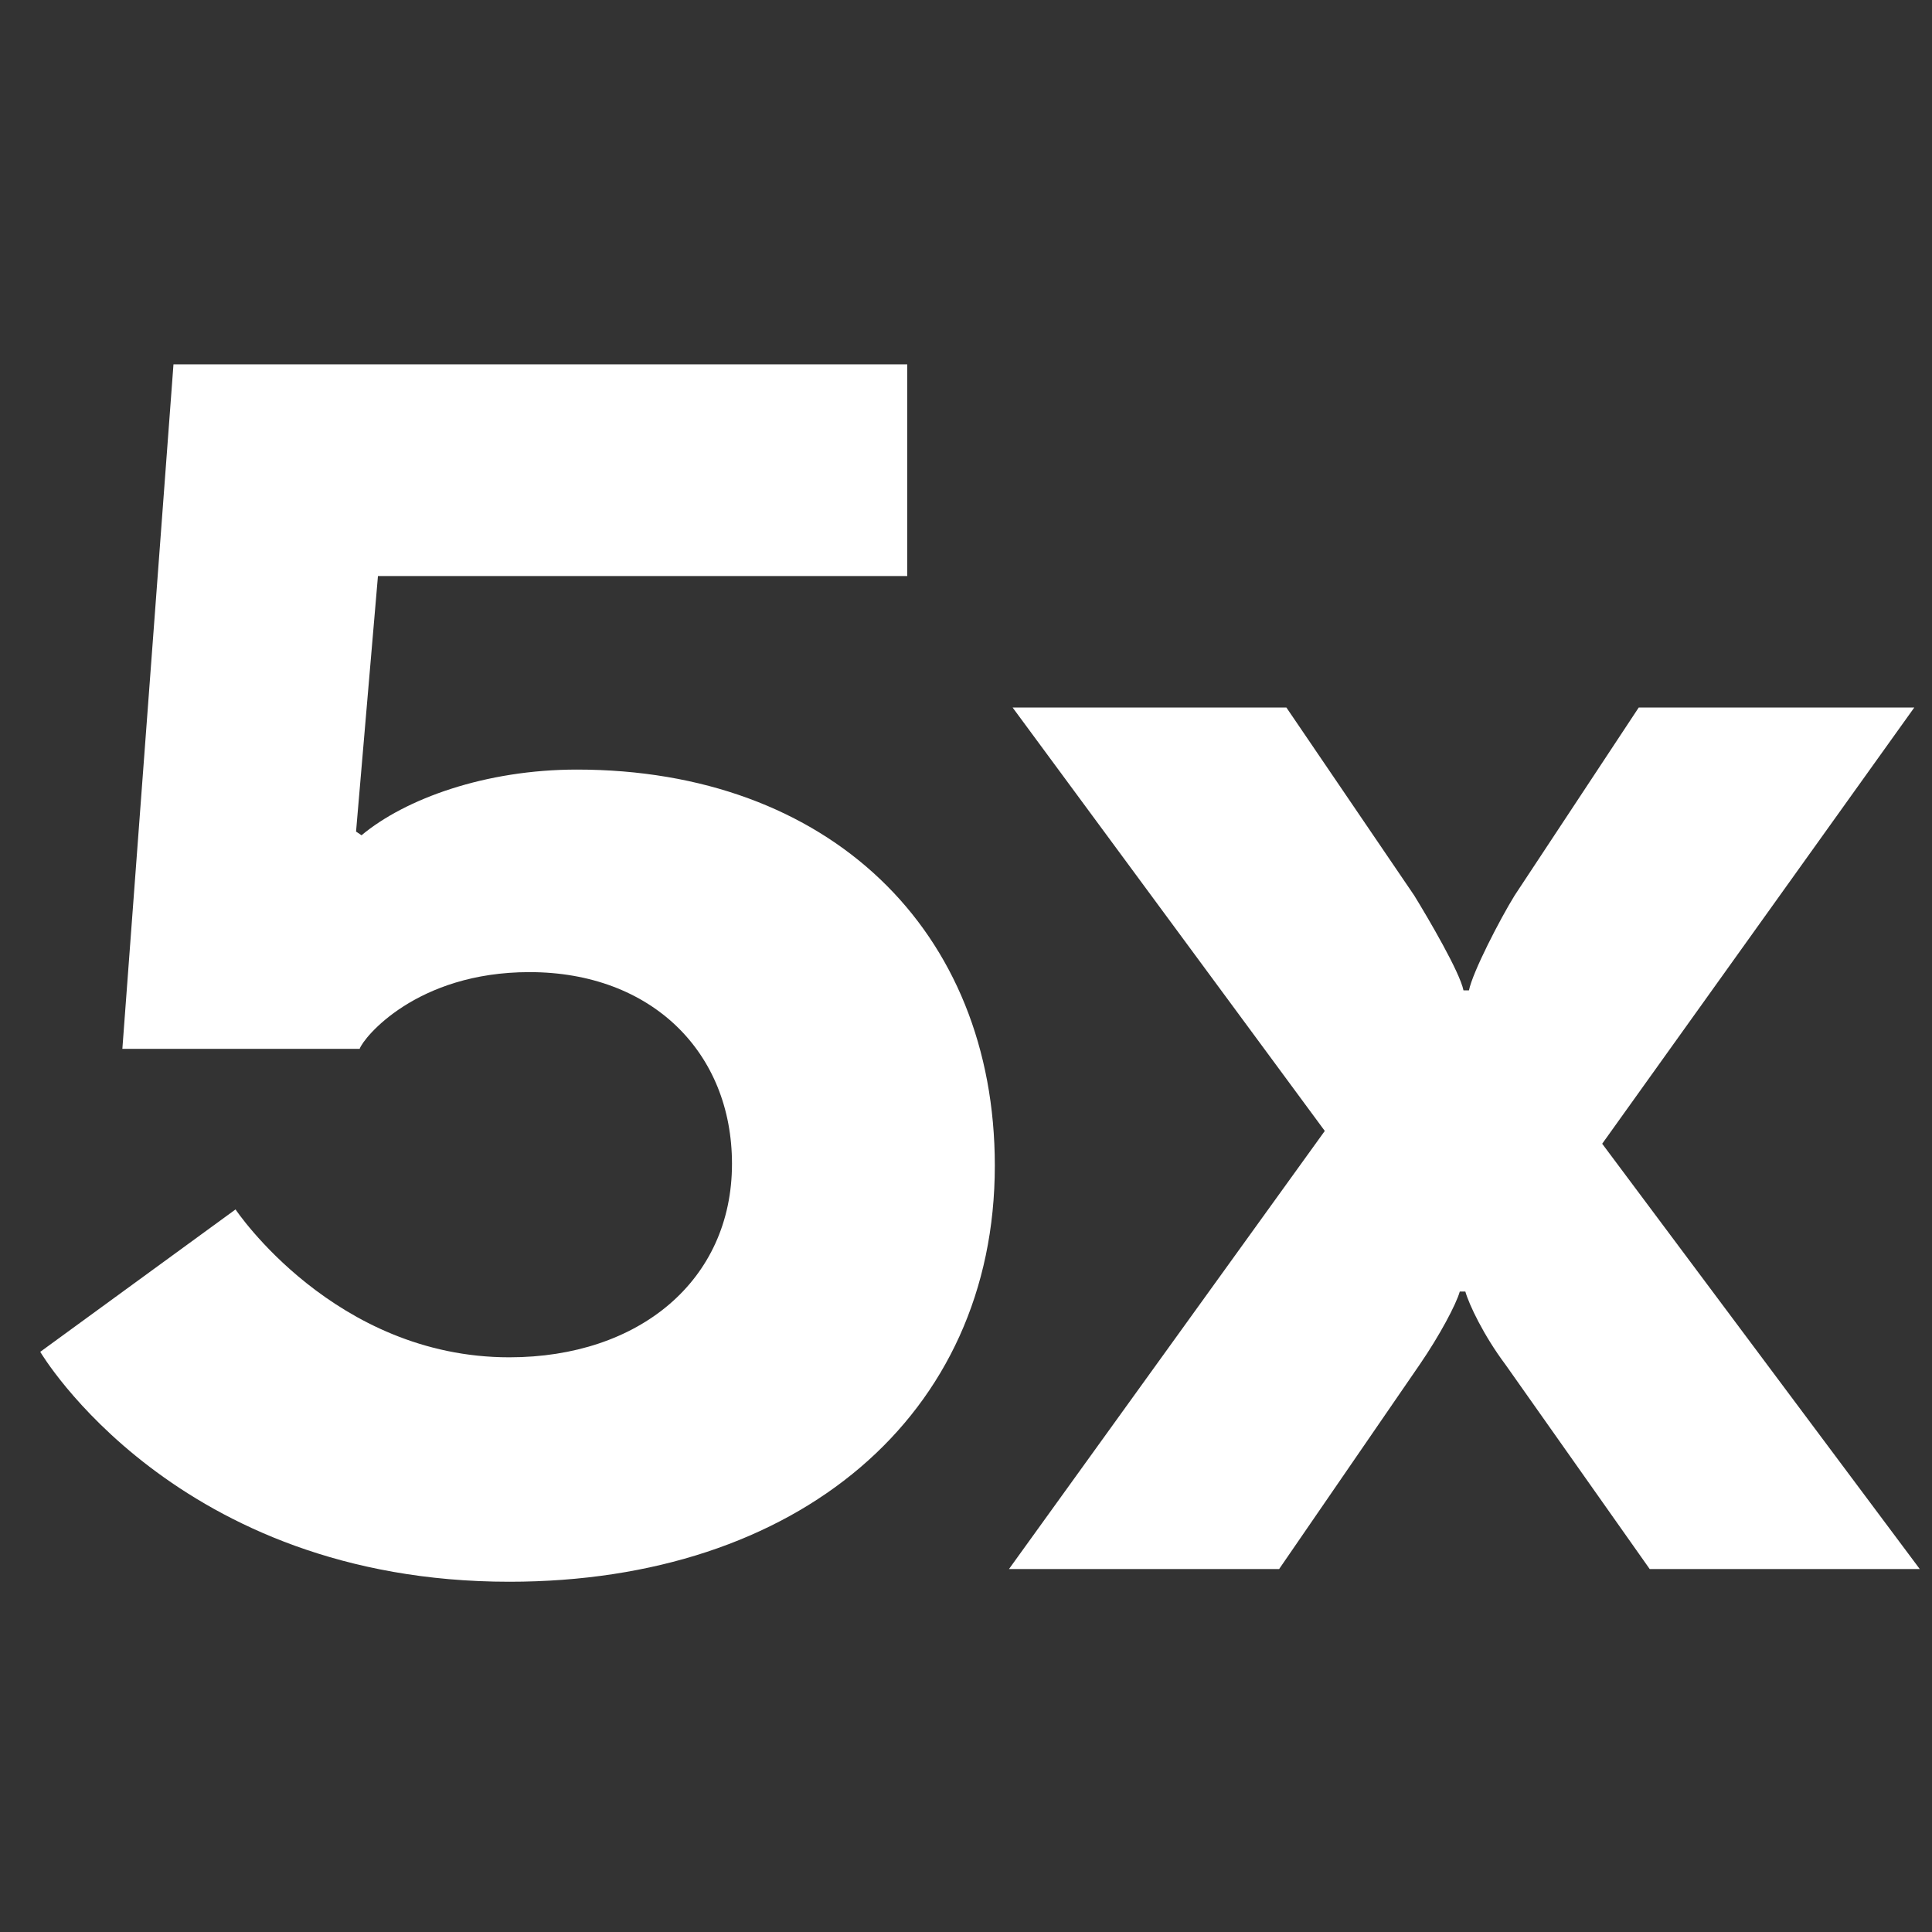 <svg xmlns="http://www.w3.org/2000/svg" fill="none" viewBox="0 0 24 24" height="24" width="24">
<rect x="0" y="0" width="24" height="24" fill="#333333" stroke="none"/>
<path fill="white" d="M2.155 4.526H11.27V7.156H4.695L4.423 10.33L4.491 10.376C5.035 9.922 6.032 9.56 7.166 9.56C10.295 9.56 12.358 11.555 12.358 14.48C12.358 17.586 9.91 19.649 6.327 19.649C2.178 19.649 0.5 16.793 0.5 16.793L2.926 15.024C2.926 15.024 4.151 16.861 6.327 16.861C7.937 16.861 9.093 15.908 9.093 14.457C9.093 13.074 8.096 12.076 6.577 12.076C5.171 12.076 4.513 12.893 4.468 13.029H1.52L2.155 4.526Z"></path>
<path fill="white" d="M19.903 14.208L23.848 19.491H20.493L18.701 16.951C18.429 16.588 18.248 16.203 18.203 16.044H18.134C18.089 16.203 17.885 16.588 17.636 16.951L15.89 19.491H12.534L16.457 14.049L12.579 8.789H15.98L17.568 11.124C17.749 11.419 18.134 12.076 18.18 12.303H18.248C18.293 12.076 18.633 11.419 18.815 11.124L20.357 8.789H23.78L19.903 14.208Z"></path>
</svg>
